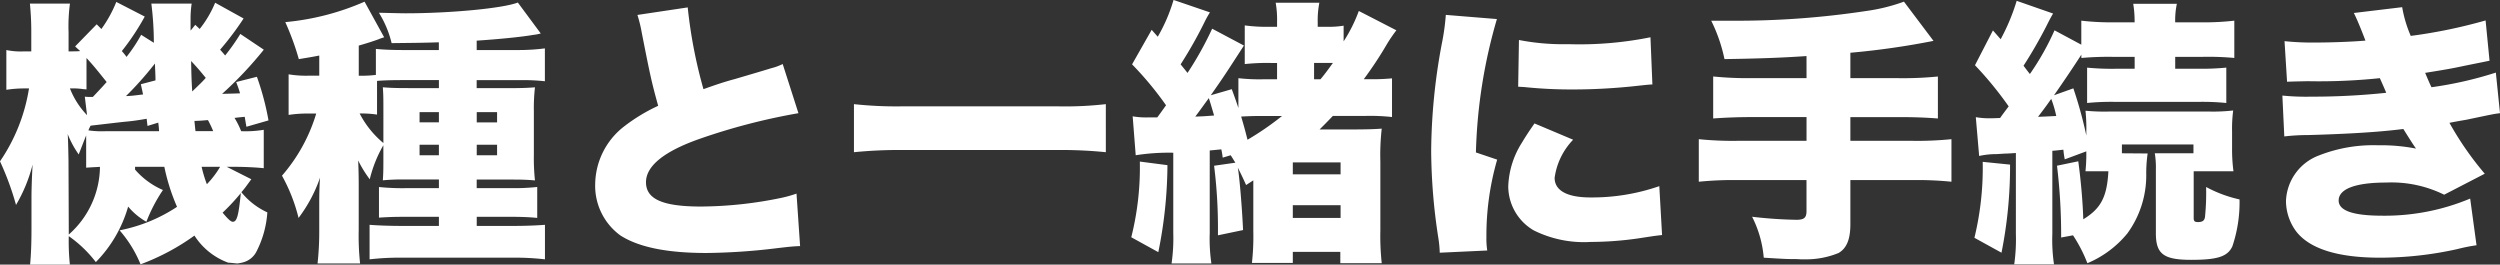 <svg xmlns="http://www.w3.org/2000/svg" width="199.144" height="21.076" viewBox="0 0 199.144 21.076">
  <rect x="0" y="0" width="199.144" height="21.076" fill="#333333" stroke="none"/>
  <path id="txt_procedure" d="M-89.738-5.7h2.332a16.048,16.048,0,0,0,1.012,3.19A12.673,12.673,0,0,1-90.97-.638,9.614,9.614,0,0,1-89.3,2.068,18.024,18.024,0,0,0-85.008-.22a5.4,5.4,0,0,0,2.684,2.156q.066,0,.726.066a3.149,3.149,0,0,0,.462-.088,1.675,1.675,0,0,0,1.056-.836,8,8,0,0,0,.88-3.146,5.749,5.749,0,0,1-2.068-1.606c.308-.352.418-.528.792-1.034l-1.958-.99h.66c.682,0,1.672.044,2.288.11V-8.646a8.942,8.942,0,0,1-1.8.11,6.75,6.75,0,0,0-.528-1.056c.33-.044.352-.044.814-.088.044.286.066.4.132.792l1.76-.506a21.313,21.313,0,0,0-.924-3.476l-1.65.418c.154.418.2.528.308.9-.44.022-.748.022-1.43.044a30.27,30.27,0,0,0,3.322-3.52l-1.87-1.254a16.541,16.541,0,0,1-1.21,1.716q-.132-.165-.4-.462a23.684,23.684,0,0,0,1.87-2.486l-2.266-1.254a8.578,8.578,0,0,1-1.232,2.09l-.352-.33-.374.462V-17.4a8.028,8.028,0,0,1,.088-1.3H-88.44a25.554,25.554,0,0,1,.2,3.124l-1.012-.638a12.132,12.132,0,0,1-1.166,1.76,4.357,4.357,0,0,0-.374-.462,19.242,19.242,0,0,0,1.826-2.75l-2.266-1.166a9.967,9.967,0,0,1-1.188,2.156l-.374-.374-1.716,1.76c.176.176.242.22.4.374-.308.022-.44.022-.638.022h-.286v-1.518a13.643,13.643,0,0,1,.11-2.288h-3.19a22.431,22.431,0,0,1,.11,2.288v1.518h-.55A5.59,5.59,0,0,1-99.99-15v3.168a9.222,9.222,0,0,1,1.43-.11h.374a14.212,14.212,0,0,1-2.31,5.808A22.634,22.634,0,0,1-99.22-2.662,12.189,12.189,0,0,0-97.9-5.874c-.066,1.166-.088,2.178-.088,2.574V-.748c0,1.21-.044,2.156-.11,2.838h3.168a18.032,18.032,0,0,1-.088-2.266,9.754,9.754,0,0,1,2.156,2.068A10.346,10.346,0,0,0-90.288-2.53a5.322,5.322,0,0,0,1.452,1.21,12.678,12.678,0,0,1,1.32-2.53,6.14,6.14,0,0,1-2.222-1.628Zm4.818-2.838c-.022-.11-.044-.374-.088-.814.66-.022.726-.044,1.078-.066a8.687,8.687,0,0,1,.418.88Zm-.264-3.168c-.066-1.012-.066-1.43-.088-2.42.55.594.66.726,1.166,1.342C-84.392-12.452-84.524-12.342-85.184-11.7ZM-95.018-.748-95.04-6.2q-.033-1.881-.066-2.112a7.729,7.729,0,0,0,.88,1.628c.308-.792.4-1.034.594-1.518v2.574c.286-.022.286-.022,1.1-.066a7.281,7.281,0,0,1-2.486,5.39Zm5.742-11.528c.088.4.11.506.176.814-.748.088-.858.11-1.364.132a26.051,26.051,0,0,0,2.134-2.376c.044-.044.088-.11.176-.22.022.638.044.946.044,1.342Zm1.386,3.058c.044.33.044.352.066.682h-4.2a7.4,7.4,0,0,1-1.43-.066,3.027,3.027,0,0,1,.176-.374c.968-.11,1.87-.22,2.684-.308.528-.044,1.034-.11,1.782-.242.022.22.044.4.066.572Zm6.578,5.61c-.176,1.782-.308,2.288-.638,2.288-.154,0-.374-.2-.814-.726A16.271,16.271,0,0,0-81.312-3.608Zm-1.65-2.09a7.235,7.235,0,0,1-1.056,1.386A10.344,10.344,0,0,1-84.436-5.7Zm-10.6-4.114a6.446,6.446,0,0,1-1.364-2.134h.242a5.635,5.635,0,0,1,.858.066.911.911,0,0,1,.22.022v-2.508c.506.55.726.814,1.606,1.914-.374.418-.374.418-1.1,1.188h-.2a3.423,3.423,0,0,1-.44-.022Zm23.606,3.1c0,1.144,0,1.474-.044,2.09a15.885,15.885,0,0,1,1.782-.066h2.684V-4h-2.508a18.542,18.542,0,0,1-2.266-.088V-1.65c.7-.044,1.122-.066,2.222-.066h2.552V-.99h-2.97c-1.034,0-2.046-.044-2.552-.088v2.75a20.9,20.9,0,0,1,2.64-.132h8.69a20.9,20.9,0,0,1,2.64.132v-2.75c-.55.044-1.474.088-2.464.088h-2.97v-.726h2.662c.792,0,1.5.022,2.156.088V-4.092A17.4,17.4,0,0,1-59.862-4h-2.662v-.682h2.816c.924,0,1.276.022,1.826.066a16.578,16.578,0,0,1-.088-2.024v-3.52a14.765,14.765,0,0,1,.088-1.87c-.572.044-.99.066-2.244.066h-2.4v-.638h3.454a15.79,15.79,0,0,1,1.98.088v-2.618A16.533,16.533,0,0,1-59.312-15h-3.212v-.748c1.672-.11,3.52-.286,4.532-.462a3.55,3.55,0,0,0,.572-.11l-1.826-2.464c-1.188.462-5.368.858-8.954.858-.352,0-1.144-.022-2.112-.044a8.256,8.256,0,0,1,1.012,2.42c1.87-.022,2.442-.022,3.762-.066V-15h-2.926c-.88,0-1.65-.044-2.09-.088v2.068a8.606,8.606,0,0,1-1.21.066h-.154v-2.4c.682-.2,1.034-.308,1.584-.506a3.664,3.664,0,0,1,.44-.154l-1.562-2.838a20.343,20.343,0,0,1-6.314,1.628,21.327,21.327,0,0,1,1.078,2.948c.792-.132,1.078-.176,1.628-.286v1.606h-.924a8.354,8.354,0,0,1-1.518-.11v3.234a9.679,9.679,0,0,1,1.43-.11h.77a13.407,13.407,0,0,1-2.728,4.95,13.592,13.592,0,0,1,1.32,3.366A11.531,11.531,0,0,0-75-4.84c-.044.418-.066,1.364-.066,1.98V-.616A23.353,23.353,0,0,1-75.2,2h3.388a20.518,20.518,0,0,1-.11-2.64V-4.312c0-.77-.022-1.452-.044-1.892a9.428,9.428,0,0,0,.924,1.5A10.151,10.151,0,0,1-69.96-7.414Zm0-.88a7.576,7.576,0,0,1-1.892-2.354,8.29,8.29,0,0,1,1.386.088V-12.54c.418-.044,1.232-.066,2.068-.066h2.86v.638h-2.42c-1.122,0-1.518-.022-2.046-.066.044.638.044.88.044,1.98Zm4.422-2.464v.814h-1.54v-.814Zm0,2.6v.836h-1.54v-.836Zm3.014.836v-.836H-60.9v.836Zm0-2.618v-.814H-60.9v.814Zm12.8-8.558a11.031,11.031,0,0,1,.352,1.452c.66,3.344.77,3.872,1.3,5.786a14.174,14.174,0,0,0-2.75,1.672,5.9,5.9,0,0,0-2.266,4.532A4.891,4.891,0,0,0-51.062-.22C-49.61.7-47.388,1.166-44.22,1.166A49.071,49.071,0,0,0-38.676.792C-37.554.66-37.312.638-36.762.616l-.286-4.18a9.6,9.6,0,0,1-1.166.33,32.124,32.124,0,0,1-6.446.7c-3.058,0-4.378-.594-4.378-1.936,0-1.3,1.452-2.464,4.268-3.454a49.772,49.772,0,0,1,7.876-2.046l-1.254-3.916a4.438,4.438,0,0,1-.9.33c-.792.242-.792.242-2.882.858-.9.242-1.54.462-2.53.814a38.234,38.234,0,0,1-1.254-6.512Zm37.312,7.106a28.544,28.544,0,0,1-3.784.176H-28.666a31.593,31.593,0,0,1-3.806-.176v3.828a36.441,36.441,0,0,1,3.806-.176h12.474a35.472,35.472,0,0,1,3.784.176Zm9.944,4.07c.176.264.22.352.374.594l-1.694.242A39.686,39.686,0,0,1-3.476-.88v.638l2-.418c-.088-1.914-.286-4.2-.418-4.972.242.484.352.7.66,1.386L-.66-4.62V-.572a19.044,19.044,0,0,1-.11,2.53H2.486v-.88H6.27v.9h3.3a19.963,19.963,0,0,1-.11-2.6v-5.5a18.53,18.53,0,0,1,.11-2.618c-.55.044-1.21.066-2.354.066H4.62c.418-.418.594-.594,1.056-1.078h2.6a15.724,15.724,0,0,1,2.112.088v-3.08a16.36,16.36,0,0,1-1.8.066H8.14a30.233,30.233,0,0,0,1.87-2.838,11.949,11.949,0,0,1,.726-1.056l-2.992-1.54a11.922,11.922,0,0,1-1.21,2.42V-16.94a7.38,7.38,0,0,1-1.364.088h-.7V-17.2A7.362,7.362,0,0,1,4.6-18.766H1.122a7.751,7.751,0,0,1,.11,1.54v.374H.726a13.4,13.4,0,0,1-2.068-.11v3.08a16.865,16.865,0,0,1,2.09-.088h.484v1.3H.132a14.918,14.918,0,0,1-1.98-.088v2.376c-.154-.462-.242-.726-.528-1.5l-1.672.484c1.078-1.54,1.188-1.716,2.64-3.96L-3.938-16.7A26.607,26.607,0,0,1-5.9-13.178c-.176-.22-.176-.22-.55-.682a33.9,33.9,0,0,0,1.914-3.388A7.691,7.691,0,0,1-4.114-18l-2.9-.99A13.176,13.176,0,0,1-8.272-16.06l-.484-.55-1.562,2.75A26.2,26.2,0,0,1-7.612-10.6c-.44.616-.44.616-.7.968h-.77a6.234,6.234,0,0,1-1.188-.088l.242,3.1a17.01,17.01,0,0,1,2.992-.2v6.4A13.937,13.937,0,0,1-7.172,2H-4a13.638,13.638,0,0,1-.132-2.42V-7l.924-.088c.066.33.066.33.11.66ZM1.628-9.746a23.151,23.151,0,0,1-2.75,1.892c-.2-.792-.286-1.1-.506-1.848.418-.022.924-.044,1.452-.044ZM4.18-12.672v-1.3h1.5c-.352.484-.616.858-.99,1.3Zm-8.382,1.5c.22.7.286.946.418,1.386-.858.066-.858.066-1.5.088C-4.928-10.164-4.84-10.3-4.2-11.176ZM2.486-6.05H6.292V-5.1H2.486Zm0,3.41H6.292v1.012H2.486ZM-9.7-6.116a22.729,22.729,0,0,1-.682,6.028L-8.228,1.1A35.423,35.423,0,0,0-7.5-5.83ZM14.674-17.8a18.108,18.108,0,0,1-.33,2.354,47.586,47.586,0,0,0-.836,8.47A46.482,46.482,0,0,0,14.08-.022a8.839,8.839,0,0,1,.11,1.166L17.974.968A6.158,6.158,0,0,1,17.908-.11a21.708,21.708,0,0,1,.858-6.16l-1.694-.572a41.361,41.361,0,0,1,1.672-10.626Zm5.764,5.72c.308.022.462.022.638.044a36.3,36.3,0,0,0,3.784.176c1.518,0,3.124-.088,4.642-.242,1.21-.132,1.43-.154,1.628-.154l-.154-3.762a28.539,28.539,0,0,1-6.556.55A18.376,18.376,0,0,1,20.5-15.8Zm1.3,2.926c-.594.858-.726,1.078-1.034,1.584a6.9,6.9,0,0,0-1.056,3.432,4.075,4.075,0,0,0,2.024,3.5,8.967,8.967,0,0,0,4.554.924A26.94,26.94,0,0,0,30.03,0c1.3-.2,1.3-.2,1.87-.264l-.22-3.894a16.35,16.35,0,0,1-5.478.9c-1.87,0-2.86-.55-2.86-1.562a5.428,5.428,0,0,1,1.474-3.036Zm21.67-3.608h-4.29a27.649,27.649,0,0,1-3.146-.132v3.344c.924-.066,1.958-.11,3.146-.11h4.29v1.892H37.884A26.688,26.688,0,0,1,34.826-7.9V-4.51a27.5,27.5,0,0,1,3.058-.132h5.522v2.464c0,.55-.2.7-.814.7a34.5,34.5,0,0,1-3.52-.242A8.8,8.8,0,0,1,40,1.54c1.76.11,1.87.11,2.442.11.264,0,.506.022.528.022h.33a6.819,6.819,0,0,0,2.662-.506C46.6.792,46.9.088,46.9-1.122v-3.52h4.972a27.394,27.394,0,0,1,3.08.132V-7.9a26.86,26.86,0,0,1-3.08.132H46.9V-9.658h3.872c1.32,0,2.244.044,3.1.11v-3.344a27.917,27.917,0,0,1-3.146.132H46.9v-2.024a62.211,62.211,0,0,0,6.622-.946l-2.354-3.124a14.585,14.585,0,0,1-3.036.748,68.98,68.98,0,0,1-10.846.77H35.816a12.62,12.62,0,0,1,1.056,3.058c2.86-.044,4.62-.11,6.534-.242Zm13.75,6.2A6.331,6.331,0,0,1,58.5-6.71c.11,0,.374-.022.792-.044.176,0,.462-.022.792-.044V-.352a14.089,14.089,0,0,1-.132,2.42h3.168a13.49,13.49,0,0,1-.132-2.42V-6.974c.286-.022.286-.022.88-.088a6.718,6.718,0,0,0,.11.77l1.716-.638a13.137,13.137,0,0,1-.066,1.584h1.826c-.11,2.046-.594,2.97-2,3.828-.044-1.43-.2-3.168-.4-4.62l-1.694.352a46.27,46.27,0,0,1,.33,5.72l.946-.176A11.527,11.527,0,0,1,65.78,1.98,8.184,8.184,0,0,0,68.97-.4a7.848,7.848,0,0,0,1.5-4.6,11.045,11.045,0,0,1,.11-1.76L68.53-6.776v-.7h5.7v.7h-3.08A6.79,6.79,0,0,1,71.236-5.5V-.4c0,1.65.616,2.112,2.816,2.112,2.112,0,2.9-.264,3.278-1.078A10.978,10.978,0,0,0,77.9-3.1a10.28,10.28,0,0,1-2.662-.99,19.5,19.5,0,0,1-.088,2.376c-.044.308-.2.418-.572.418-.264,0-.33-.088-.33-.33V-5.346h3.168a13.263,13.263,0,0,1-.11-1.826v-1.32a11.328,11.328,0,0,1,.088-1.694A14.062,14.062,0,0,1,75.5-10.1H67.5a15.9,15.9,0,0,1-1.87-.066,14.057,14.057,0,0,1,.066,1.694v.286a32.905,32.905,0,0,0-1.034-3.762l-1.54.55q1.221-1.749,2.178-3.234v.264a24.349,24.349,0,0,1,2.574-.088h1.672v.946H68.09a20.31,20.31,0,0,1-2.332-.088v2.816a19.155,19.155,0,0,1,2.31-.088h6.49a18.965,18.965,0,0,1,2.288.088V-13.6a20.117,20.117,0,0,1-2.31.088h-1.76v-.946h2.178a22.621,22.621,0,0,1,2.53.088v-2.97a20.512,20.512,0,0,1-2.618.132h-2.09a6.219,6.219,0,0,1,.132-1.474H69.432a8.579,8.579,0,0,1,.11,1.474H67.936a20.421,20.421,0,0,1-2.64-.132v1.914l-2.134-1.144A20.8,20.8,0,0,1,61.2-13.09c-.242-.308-.242-.308-.506-.66a36.352,36.352,0,0,0,1.848-3.212c.286-.572.352-.682.506-.946l-2.9-1.012a16.17,16.17,0,0,1-1.276,3.058l-.616-.7-1.43,2.772a28,28,0,0,1,2.684,3.278c-.33.44-.4.528-.682.924-.484.022-.638.022-.77.022a5.85,5.85,0,0,1-1.166-.088ZM62.9-11.11a9.1,9.1,0,0,1,.4,1.364c-.88.044-.88.044-1.452.066C62.3-10.274,62.436-10.45,62.9-11.11ZM57.442-6.094a23.7,23.7,0,0,1-.66,6.05l2.156,1.188a35,35,0,0,0,.682-7.018Zm24.244-6.38c.506-.022.66-.022,1.65-.044a46.527,46.527,0,0,0,5.742-.242c.264.594.44.99.506,1.166a56.118,56.118,0,0,1-6.006.308,18.775,18.775,0,0,1-2.266-.088l.154,3.256a16.458,16.458,0,0,1,1.914-.11c3.168-.088,5.7-.242,7.568-.484.44.7.77,1.232,1.012,1.562a14.586,14.586,0,0,0-3.036-.264,11.809,11.809,0,0,0-4.708.814A4.033,4.033,0,0,0,81.6-2.97a4.105,4.105,0,0,0,.814,2.42C83.49.836,85.734,1.54,89.078,1.54a28.261,28.261,0,0,0,6.16-.682A14.414,14.414,0,0,1,96.778.55l-.506-3.718a17.611,17.611,0,0,1-7,1.364c-2.332,0-3.476-.4-3.476-1.21,0-.924,1.342-1.43,3.784-1.43a9.456,9.456,0,0,1,4.62.968l3.234-1.672A24.965,24.965,0,0,1,94.622-9.2c.286-.066,1.3-.242,1.32-.242,2.2-.462,2.2-.462,2.706-.528l-.33-3.234a29.957,29.957,0,0,1-5.126,1.166c-.088-.154-.33-.726-.506-1.144,2.2-.352,2.222-.374,3.5-.638,1.21-.242,1.21-.242,1.628-.33L97.5-17.358a41.058,41.058,0,0,1-5.962,1.232,9.927,9.927,0,0,1-.682-2.288l-3.85.462c.2.4.462.99.924,2.2-.99.088-2.684.154-3.938.154a21.234,21.234,0,0,1-2.508-.11Z" transform="translate(100.496 18.986)" fill="#fff"/>
</svg>

